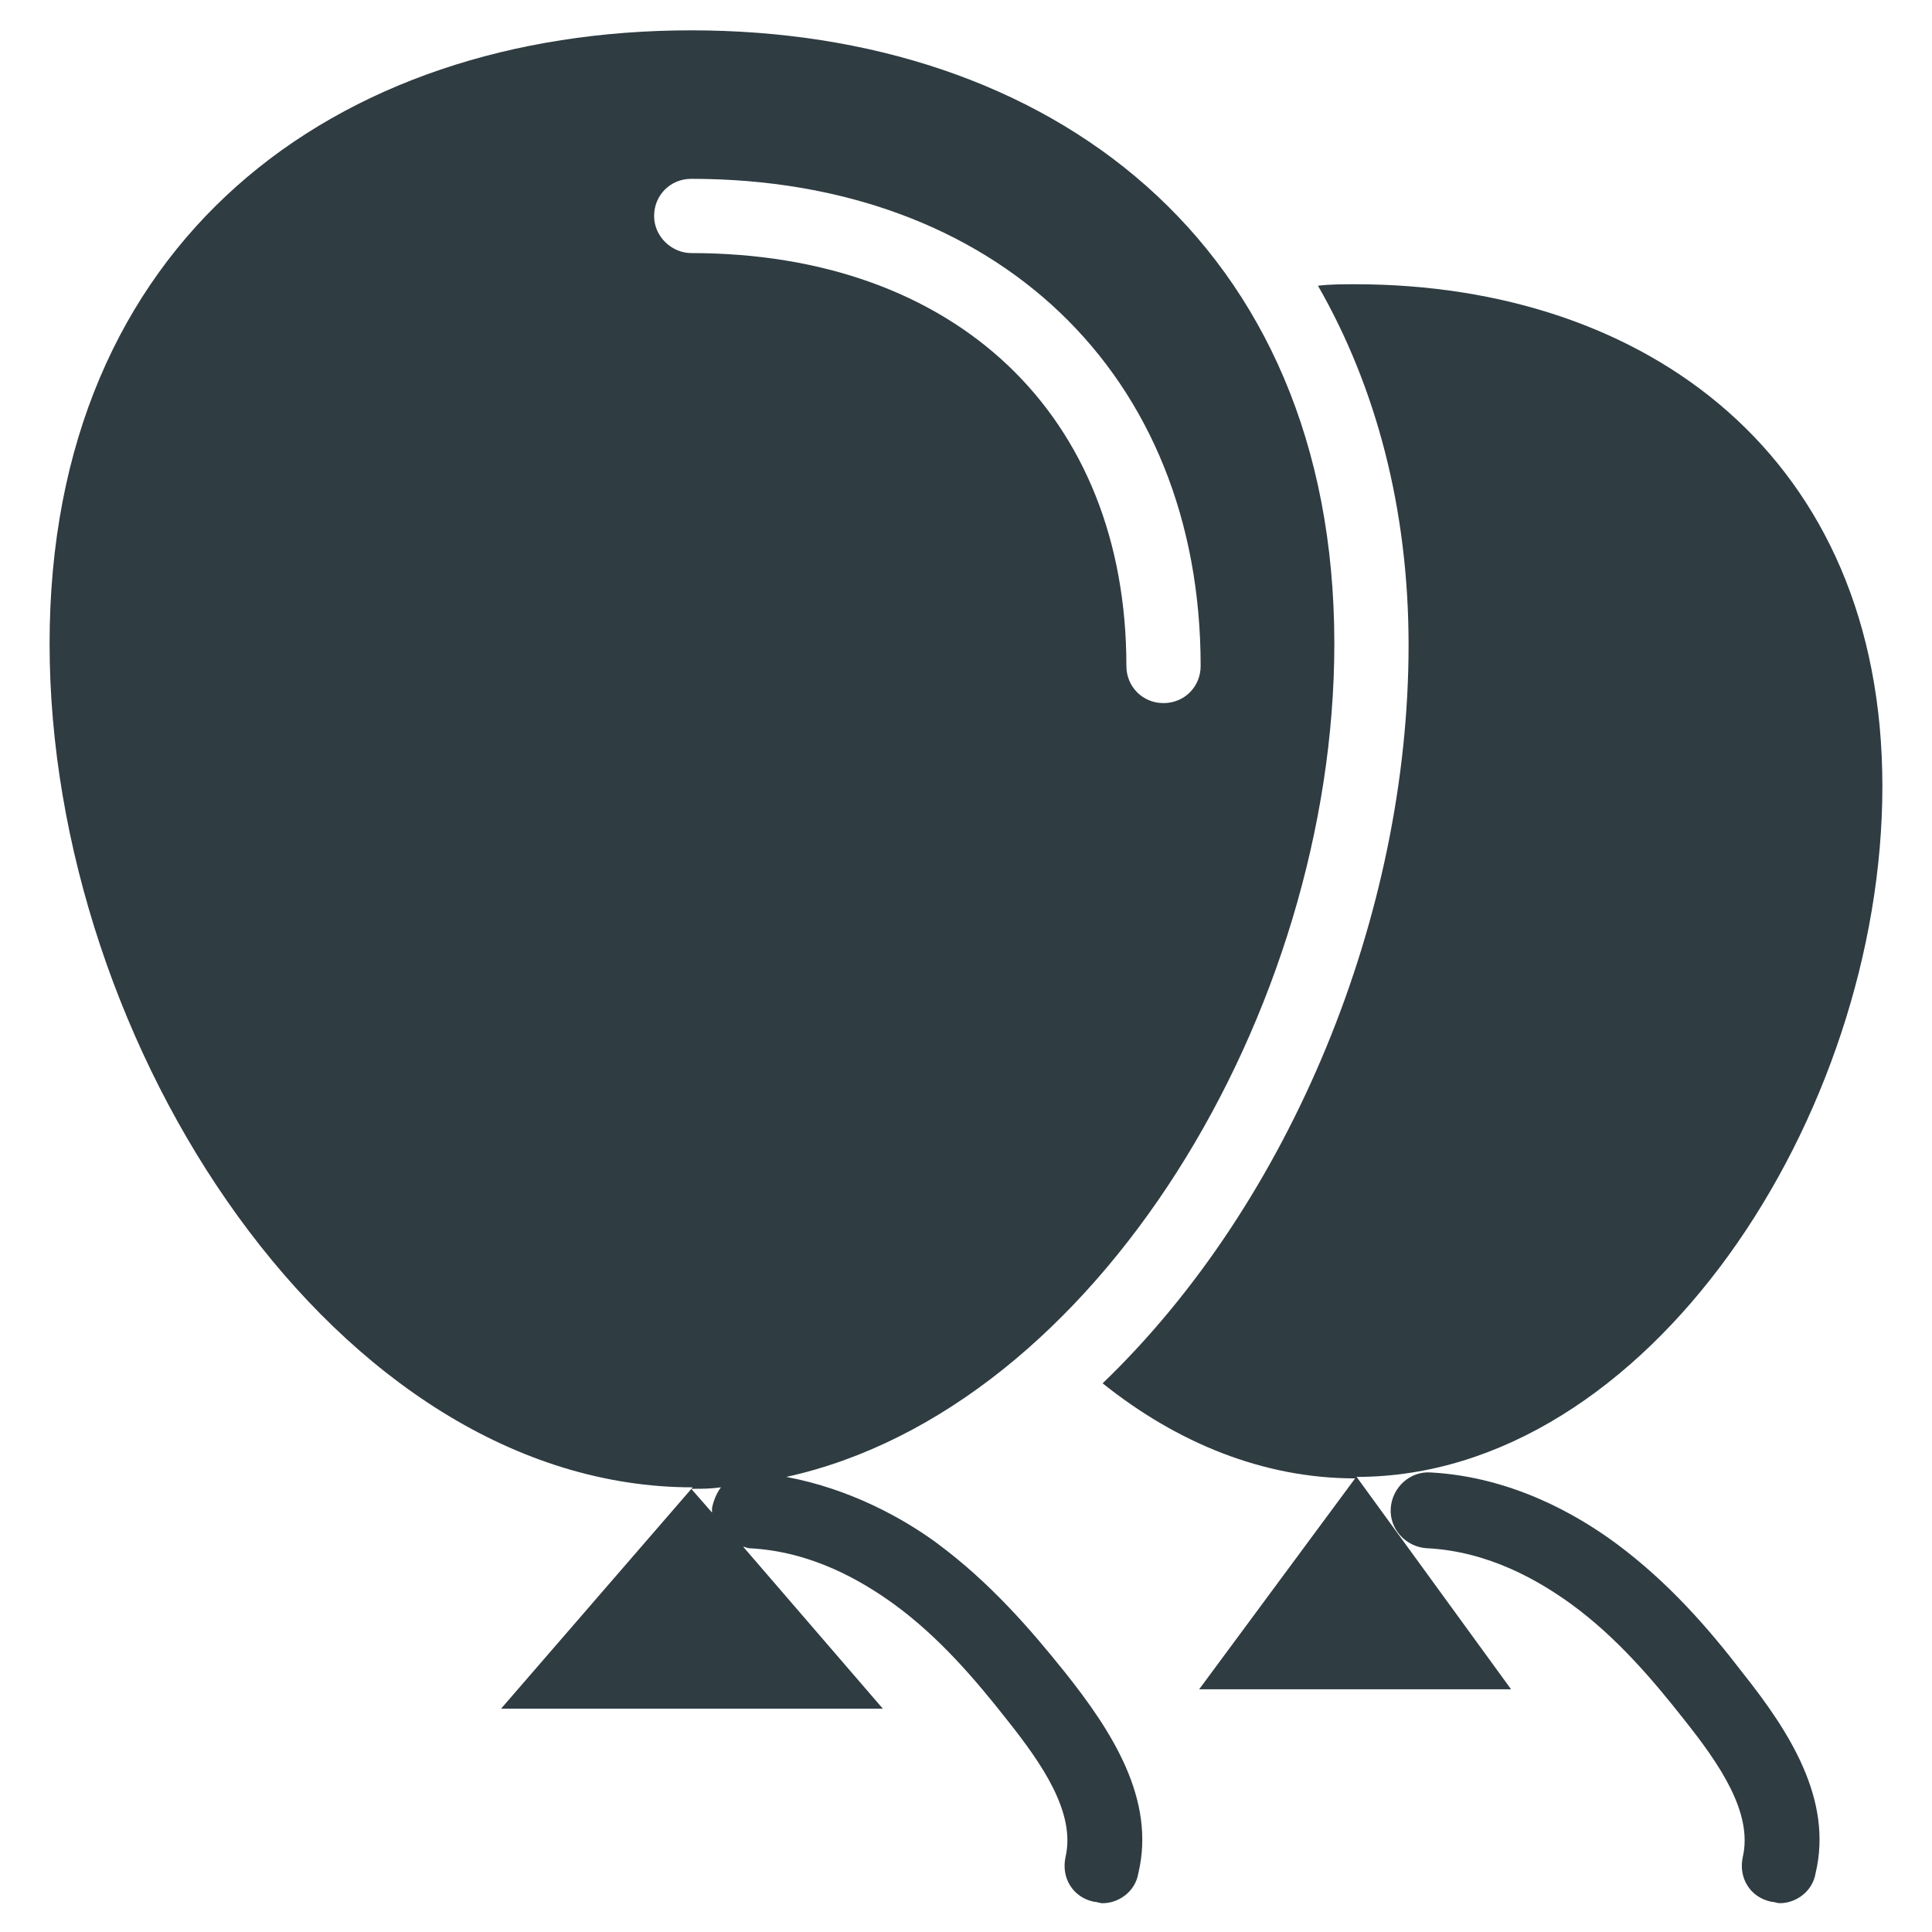 <?xml version="1.0" encoding="UTF-8"?>
<!-- Uploaded to: ICON Repo, www.svgrepo.com, Generator: ICON Repo Mixer Tools -->
<svg width="800px" height="800px" version="1.1" viewBox="144 144 512 512" xmlns="http://www.w3.org/2000/svg">
 <g fill="#2f3c42">
  <path d="m392.52 553.11c-9.055-6.691-23.223-14.562-40.148-17.711 82.266-18.105 145.24-123.59 145.24-220.81 0-106.66-75.965-162.55-170.43-162.55s-170.04 55.891-170.04 162.55c0 106.66 76.359 223.57 170.43 223.57l-50.777 58.648h101.16l-37-42.902c0.395 0 1.18 0.395 1.574 0.395 16.531 0.789 29.914 8.66 38.574 14.957 11.809 8.66 21.254 19.68 29.914 30.699 9.055 11.414 18.105 24.402 15.352 36.211-1.18 5.512 1.969 10.629 7.477 11.809 0.789 0 1.574 0.395 2.363 0.395 4.328 0 8.66-3.148 9.445-7.871 4.723-19.68-7.086-37.785-19.285-53.137-9.449-11.812-20.074-24.012-33.852-34.246zm-75.176-351.88c0-5.512 4.328-9.84 9.84-9.84 80.688 0 135 51.562 135 129.1 0 5.512-4.328 9.84-9.84 9.84-5.512 0-9.84-4.328-9.84-9.84 0-66.52-45.266-109.42-115.32-109.42-5.117 0-9.84-4.328-9.84-9.84zm9.84 337.32c2.754 0 5.117 0 7.871-0.395-1.18 1.574-1.969 3.543-2.363 5.512v1.18z"/>
  <path d="m572.39 553.11c-10.629-7.871-27.945-17.711-49.199-18.895-5.512-0.395-10.234 3.938-10.629 9.445-0.395 5.512 3.938 10.234 9.445 10.629 16.531 0.789 29.914 8.66 38.574 14.957 11.809 8.66 21.254 19.68 29.914 30.699 9.055 11.414 18.105 24.402 15.352 36.211-1.18 5.512 1.969 10.629 7.477 11.809 0.789 0 1.574 0.395 2.363 0.395 4.328 0 8.66-3.148 9.445-7.871 4.723-19.68-7.086-37.785-19.285-53.137-9.051-11.809-19.68-24.008-33.457-34.242z"/>
  <path d="m642.85 352.37c0-87.379-62.582-133.04-139.73-133.04-3.148 0-6.691 0-9.84 0.395 15.352 26.766 24.008 59.039 24.008 95.25 0 71.242-31.094 147.6-81.082 195.62 19.68 15.742 42.508 25.191 66.914 25.191l-41.328 55.891h82.656l-40.938-56.281c77.145 0 139.34-95.645 139.34-183.03z"/>
 </g>
</svg>